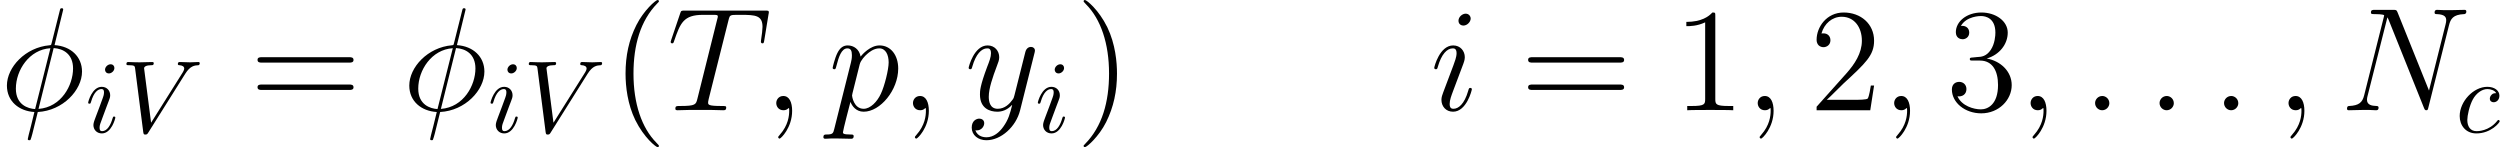 <?xml version='1.0' encoding='UTF-8'?>
<!-- This file was generated by dvisvgm 2.13.1 -->
<svg version='1.1' xmlns='http://www.w3.org/2000/svg' xmlns:xlink='http://www.w3.org/1999/xlink' width='237.216pt' height='13.948pt' viewBox='114.269 85.529 237.216 13.948'>
<defs>
<path id='g2-40' d='M4.533 3.389C4.533 3.347 4.533 3.32 4.296 3.082C2.901 1.674 2.12-.628 2.12-3.473C2.12-6.179 2.776-8.508 4.394-10.154C4.533-10.279 4.533-10.307 4.533-10.349C4.533-10.433 4.463-10.461 4.407-10.461C4.226-10.461 3.082-9.457 2.399-8.09C1.688-6.681 1.367-5.189 1.367-3.473C1.367-2.232 1.562-.572 2.287 .921C3.11 2.594 4.254 3.501 4.407 3.501C4.463 3.501 4.533 3.473 4.533 3.389Z'/>
<path id='g2-41' d='M3.933-3.473C3.933-4.533 3.794-6.263 3.013-7.88C2.19-9.554 1.046-10.461 .893-10.461C.837-10.461 .767-10.433 .767-10.349C.767-10.307 .767-10.279 1.004-10.042C2.399-8.634 3.18-6.332 3.18-3.487C3.18-.781 2.525 1.548 .907 3.194C.767 3.32 .767 3.347 .767 3.389C.767 3.473 .837 3.501 .893 3.501C1.074 3.501 2.218 2.497 2.901 1.13C3.612-.293 3.933-1.799 3.933-3.473Z'/>
<path id='g2-49' d='M4.017-8.94C4.017-9.261 4.017-9.275 3.738-9.275C3.403-8.899 2.706-8.383 1.269-8.383V-7.978C1.59-7.978 2.287-7.978 3.055-8.341V-1.074C3.055-.572 3.013-.404 1.785-.404H1.353V0C1.73-.028 3.082-.028 3.543-.028S5.342-.028 5.719 0V-.404H5.286C4.059-.404 4.017-.572 4.017-1.074V-8.94Z'/>
<path id='g2-50' d='M6.137-2.343H5.83C5.788-2.106 5.677-1.339 5.537-1.116C5.44-.99 4.645-.99 4.226-.99H1.646C2.022-1.311 2.873-2.204 3.236-2.538C5.356-4.491 6.137-5.216 6.137-6.597C6.137-8.201 4.868-9.275 3.25-9.275S.683-7.894 .683-6.695C.683-5.984 1.297-5.984 1.339-5.984C1.632-5.984 1.995-6.193 1.995-6.639C1.995-7.03 1.73-7.295 1.339-7.295C1.213-7.295 1.186-7.295 1.144-7.281C1.409-8.229 2.162-8.871 3.068-8.871C4.254-8.871 4.979-7.88 4.979-6.597C4.979-5.412 4.296-4.38 3.501-3.487L.683-.335V0H5.774L6.137-2.343Z'/>
<path id='g2-51' d='M2.566-5.007C2.329-4.993 2.273-4.979 2.273-4.854C2.273-4.714 2.343-4.714 2.594-4.714H3.236C4.421-4.714 4.951-3.738 4.951-2.399C4.951-.572 4.003-.084 3.32-.084C2.65-.084 1.506-.404 1.102-1.325C1.548-1.255 1.953-1.506 1.953-2.008C1.953-2.413 1.66-2.692 1.269-2.692C.934-2.692 .572-2.497 .572-1.967C.572-.725 1.813 .293 3.361 .293C5.021 .293 6.249-.976 6.249-2.385C6.249-3.668 5.216-4.672 3.877-4.91C5.091-5.258 5.872-6.276 5.872-7.364C5.872-8.466 4.728-9.275 3.375-9.275C1.981-9.275 .948-8.424 .948-7.406C.948-6.848 1.381-6.737 1.59-6.737C1.883-6.737 2.218-6.946 2.218-7.364C2.218-7.811 1.883-8.006 1.576-8.006C1.492-8.006 1.465-8.006 1.423-7.992C1.953-8.94 3.264-8.94 3.333-8.94C3.794-8.94 4.7-8.731 4.7-7.364C4.7-7.099 4.659-6.318 4.254-5.719C3.836-5.105 3.361-5.063 2.985-5.049L2.566-5.007Z'/>
<path id='g2-61' d='M9.415-4.519C9.61-4.519 9.861-4.519 9.861-4.77C9.861-5.035 9.624-5.035 9.415-5.035H1.2C1.004-5.035 .753-5.035 .753-4.784C.753-4.519 .99-4.519 1.2-4.519H9.415ZM9.415-1.925C9.61-1.925 9.861-1.925 9.861-2.176C9.861-2.441 9.624-2.441 9.415-2.441H1.2C1.004-2.441 .753-2.441 .753-2.19C.753-1.925 .99-1.925 1.2-1.925H9.415Z'/>
<path id='g0-86' d='M6.131-5.555C6.61-6.317 7.02-6.346 7.381-6.366C7.498-6.375 7.508-6.541 7.508-6.551C7.508-6.629 7.459-6.668 7.381-6.668C7.127-6.668 6.844-6.639 6.58-6.639C6.258-6.639 5.926-6.668 5.614-6.668C5.555-6.668 5.428-6.668 5.428-6.483C5.428-6.375 5.516-6.366 5.585-6.366C5.848-6.346 6.034-6.249 6.034-6.044C6.034-5.897 5.887-5.682 5.887-5.673L2.89-.908L2.226-6.073C2.226-6.239 2.451-6.366 2.9-6.366C3.036-6.366 3.144-6.366 3.144-6.561C3.144-6.649 3.066-6.668 3.007-6.668C2.617-6.668 2.197-6.639 1.796-6.639C1.621-6.639 1.435-6.649 1.259-6.649S.898-6.668 .732-6.668C.664-6.668 .547-6.668 .547-6.483C.547-6.366 .635-6.366 .791-6.366C1.338-6.366 1.347-6.278 1.377-6.034L2.148-.01C2.177 .186 2.216 .215 2.343 .215C2.499 .215 2.538 .166 2.617 .039L6.131-5.555Z'/>
<path id='g0-99' d='M3.866-3.71C3.71-3.71 3.573-3.71 3.437-3.573C3.28-3.427 3.261-3.261 3.261-3.193C3.261-2.958 3.437-2.851 3.622-2.851C3.905-2.851 4.169-3.085 4.169-3.476C4.169-3.954 3.71-4.315 3.017-4.315C1.699-4.315 .4-2.919 .4-1.543C.4-.664 .967 .107 1.982 .107C3.378 .107 4.198-.928 4.198-1.045C4.198-1.103 4.14-1.172 4.081-1.172C4.032-1.172 4.013-1.152 3.954-1.074C3.183-.107 2.119-.107 2.001-.107C1.386-.107 1.123-.586 1.123-1.172C1.123-1.572 1.318-2.519 1.65-3.124C1.953-3.681 2.49-4.101 3.027-4.101C3.359-4.101 3.73-3.974 3.866-3.71Z'/>
<path id='g0-105' d='M2.773-6.102C2.773-6.297 2.636-6.454 2.412-6.454C2.148-6.454 1.884-6.2 1.884-5.936C1.884-5.751 2.021-5.585 2.255-5.585C2.48-5.585 2.773-5.809 2.773-6.102ZM2.031-2.431C2.148-2.714 2.148-2.734 2.246-2.997C2.324-3.193 2.372-3.329 2.372-3.515C2.372-3.954 2.06-4.315 1.572-4.315C.654-4.315 .283-2.9 .283-2.812C.283-2.714 .381-2.714 .4-2.714C.498-2.714 .508-2.734 .557-2.89C.82-3.808 1.211-4.101 1.543-4.101C1.621-4.101 1.787-4.101 1.787-3.788C1.787-3.583 1.718-3.378 1.679-3.28C1.601-3.027 1.162-1.894 1.006-1.474C.908-1.22 .781-.898 .781-.693C.781-.234 1.113 .107 1.582 .107C2.499 .107 2.861-1.308 2.861-1.396C2.861-1.494 2.773-1.494 2.744-1.494C2.646-1.494 2.646-1.465 2.597-1.318C2.421-.703 2.099-.107 1.601-.107C1.435-.107 1.367-.205 1.367-.43C1.367-.674 1.425-.81 1.65-1.406L2.031-2.431Z'/>
<path id='g1-30' d='M5.998-9.554C5.998-9.68 5.9-9.68 5.858-9.68C5.733-9.68 5.719-9.652 5.663-9.415L4.91-6.416C4.868-6.235 4.854-6.221 4.84-6.207C4.826-6.179 4.728-6.165 4.7-6.165C2.413-5.97 .656-4.087 .656-2.343C.656-.837 1.813 .084 3.264 .167C3.152 .6 3.055 1.046 2.943 1.478C2.748 2.218 2.636 2.678 2.636 2.734C2.636 2.762 2.636 2.845 2.776 2.845C2.817 2.845 2.873 2.845 2.901 2.79C2.929 2.762 3.013 2.427 3.068 2.246L3.585 .167C5.97 .042 7.783-1.911 7.783-3.668C7.783-5.077 6.723-6.081 5.175-6.179L5.998-9.554ZM5.091-5.9C6.011-5.844 6.932-5.328 6.932-3.961C6.932-2.385 5.83-.293 3.654-.126L5.091-5.9ZM3.333-.112C2.65-.153 1.506-.516 1.506-2.05C1.506-3.808 2.776-5.76 4.784-5.886L3.333-.112Z'/>
<path id='g1-58' d='M2.566-.669C2.566-1.074 2.232-1.353 1.897-1.353C1.492-1.353 1.213-1.018 1.213-.683C1.213-.279 1.548 0 1.883 0C2.287 0 2.566-.335 2.566-.669Z'/>
<path id='g1-59' d='M2.72 .056C2.72-.753 2.455-1.353 1.883-1.353C1.437-1.353 1.213-.99 1.213-.683S1.423 0 1.897 0C2.078 0 2.232-.056 2.357-.181C2.385-.209 2.399-.209 2.413-.209C2.441-.209 2.441-.014 2.441 .056C2.441 .516 2.357 1.423 1.548 2.329C1.395 2.497 1.395 2.525 1.395 2.552C1.395 2.622 1.465 2.692 1.534 2.692C1.646 2.692 2.72 1.66 2.72 .056Z'/>
<path id='g1-78' d='M10.321-8.062C10.475-8.662 10.698-9.08 11.758-9.122C11.8-9.122 11.967-9.136 11.967-9.373C11.967-9.526 11.842-9.526 11.786-9.526C11.507-9.526 10.796-9.498 10.517-9.498H9.847C9.652-9.498 9.401-9.526 9.205-9.526C9.122-9.526 8.954-9.526 8.954-9.261C8.954-9.122 9.066-9.122 9.164-9.122C10-9.094 10.056-8.773 10.056-8.522C10.056-8.397 10.042-8.355 10-8.159L8.424-1.869L5.44-9.289C5.342-9.512 5.328-9.526 5.021-9.526H3.32C3.041-9.526 2.915-9.526 2.915-9.261C2.915-9.122 3.013-9.122 3.278-9.122C3.347-9.122 4.17-9.122 4.17-8.996C4.17-8.968 4.142-8.857 4.129-8.815L2.273-1.423C2.106-.739 1.771-.446 .851-.404C.781-.404 .642-.391 .642-.139C.642 0 .781 0 .823 0C1.102 0 1.813-.028 2.092-.028H2.762C2.957-.028 3.194 0 3.389 0C3.487 0 3.64 0 3.64-.265C3.64-.391 3.501-.404 3.445-.404C2.985-.418 2.538-.502 2.538-1.004C2.538-1.116 2.566-1.241 2.594-1.353L4.477-8.815C4.561-8.675 4.561-8.648 4.617-8.522L7.936-.251C8.006-.084 8.034 0 8.159 0C8.299 0 8.313-.042 8.369-.279L10.321-8.062Z'/>
<path id='g1-84' d='M5.816-8.508C5.9-8.843 5.928-8.968 6.137-9.024C6.249-9.052 6.709-9.052 7.002-9.052C8.397-9.052 9.052-8.996 9.052-7.908C9.052-7.699 8.996-7.169 8.913-6.653L8.899-6.486C8.899-6.43 8.954-6.346 9.038-6.346C9.178-6.346 9.178-6.416 9.219-6.639L9.624-9.108C9.652-9.233 9.652-9.261 9.652-9.303C9.652-9.457 9.568-9.457 9.289-9.457H1.66C1.339-9.457 1.325-9.443 1.241-9.192L.391-6.681C.377-6.653 .335-6.5 .335-6.486C.335-6.416 .391-6.346 .474-6.346C.586-6.346 .614-6.402 .669-6.583C1.255-8.271 1.548-9.052 3.403-9.052H4.338C4.672-9.052 4.812-9.052 4.812-8.899C4.812-8.857 4.812-8.829 4.742-8.578L2.873-1.088C2.734-.544 2.706-.404 1.227-.404C.879-.404 .781-.404 .781-.139C.781 0 .934 0 1.004 0C1.353 0 1.716-.028 2.064-.028H4.24C4.589-.028 4.965 0 5.314 0C5.467 0 5.607 0 5.607-.265C5.607-.404 5.509-.404 5.147-.404C3.891-.404 3.891-.53 3.891-.739C3.891-.753 3.891-.851 3.947-1.074L5.816-8.508Z'/>
<path id='g1-105' d='M3.947-1.995C3.947-2.064 3.891-2.12 3.808-2.12C3.682-2.12 3.668-2.078 3.599-1.841C3.236-.572 2.664-.139 2.204-.139C2.036-.139 1.841-.181 1.841-.6C1.841-.976 2.008-1.395 2.162-1.813L3.138-4.407C3.18-4.519 3.278-4.77 3.278-5.035C3.278-5.621 2.859-6.151 2.176-6.151C.893-6.151 .377-4.129 .377-4.017C.377-3.961 .432-3.891 .53-3.891C.656-3.891 .669-3.947 .725-4.142C1.06-5.314 1.59-5.872 2.134-5.872C2.26-5.872 2.497-5.858 2.497-5.412C2.497-5.049 2.315-4.589 2.204-4.282L1.227-1.688C1.144-1.465 1.06-1.241 1.06-.99C1.06-.363 1.492 .139 2.162 .139C3.445 .139 3.947-1.897 3.947-1.995ZM3.836-8.703C3.836-8.913 3.668-9.164 3.361-9.164C3.041-9.164 2.678-8.857 2.678-8.494C2.678-8.145 2.971-8.034 3.138-8.034C3.515-8.034 3.836-8.397 3.836-8.703Z'/>
<path id='g1-112' d='M.6 1.771C.502 2.19 .446 2.301-.126 2.301C-.293 2.301-.432 2.301-.432 2.566C-.432 2.594-.418 2.706-.265 2.706C-.084 2.706 .112 2.678 .293 2.678H.893C1.186 2.678 1.897 2.706 2.19 2.706C2.273 2.706 2.441 2.706 2.441 2.455C2.441 2.301 2.343 2.301 2.106 2.301C1.465 2.301 1.423 2.204 1.423 2.092C1.423 1.925 2.05-.474 2.134-.795C2.287-.404 2.664 .139 3.389 .139C4.965 .139 6.667-1.911 6.667-3.961C6.667-5.244 5.942-6.151 4.896-6.151C4.003-6.151 3.25-5.286 3.096-5.091C2.985-5.788 2.441-6.151 1.883-6.151C1.478-6.151 1.158-5.956 .893-5.426C.642-4.924 .446-4.073 .446-4.017S.502-3.891 .6-3.891C.711-3.891 .725-3.905 .809-4.226C1.018-5.049 1.283-5.872 1.841-5.872C2.162-5.872 2.273-5.649 2.273-5.23C2.273-4.896 2.232-4.756 2.176-4.505L.6 1.771ZM3.013-4.352C3.11-4.742 3.501-5.147 3.724-5.342C3.877-5.481 4.338-5.872 4.868-5.872C5.481-5.872 5.76-5.258 5.76-4.533C5.76-3.864 5.37-2.287 5.021-1.562C4.672-.809 4.031-.139 3.389-.139C2.441-.139 2.287-1.339 2.287-1.395C2.287-1.437 2.315-1.548 2.329-1.618L3.013-4.352Z'/>
<path id='g1-121' d='M3.668 1.562C3.292 2.092 2.748 2.566 2.064 2.566C1.897 2.566 1.227 2.538 1.018 1.897C1.06 1.911 1.13 1.911 1.158 1.911C1.576 1.911 1.855 1.548 1.855 1.227S1.59 .795 1.381 .795C1.158 .795 .669 .962 .669 1.646C.669 2.357 1.269 2.845 2.064 2.845C3.459 2.845 4.868 1.562 5.258 .014L6.625-5.426C6.639-5.495 6.667-5.579 6.667-5.663C6.667-5.872 6.5-6.011 6.29-6.011C6.165-6.011 5.872-5.956 5.76-5.537L4.728-1.437C4.659-1.186 4.659-1.158 4.547-1.004C4.268-.614 3.808-.139 3.138-.139C2.357-.139 2.287-.907 2.287-1.283C2.287-2.078 2.664-3.152 3.041-4.156C3.194-4.561 3.278-4.756 3.278-5.035C3.278-5.621 2.859-6.151 2.176-6.151C.893-6.151 .377-4.129 .377-4.017C.377-3.961 .432-3.891 .53-3.891C.656-3.891 .669-3.947 .725-4.142C1.06-5.314 1.59-5.872 2.134-5.872C2.26-5.872 2.497-5.872 2.497-5.412C2.497-5.049 2.343-4.645 2.134-4.115C1.451-2.287 1.451-1.827 1.451-1.492C1.451-.167 2.399 .139 3.096 .139C3.501 .139 4.003 .014 4.491-.502L4.505-.488C4.296 .335 4.156 .879 3.668 1.562Z'/>
</defs>
<g id='page1'>
<use x='114.269' y='95.99' xlink:href='#g1-30'/>
<use x='122.351' y='98.082' xlink:href='#g0-105'/>
<use x='125.715' y='98.082' xlink:href='#g0-86'/>
<use x='137.952' y='95.99' xlink:href='#g2-61'/>
<use x='152.449' y='95.99' xlink:href='#g1-30'/>
<use x='160.532' y='98.082' xlink:href='#g0-105'/>
<use x='163.895' y='98.082' xlink:href='#g0-86'/>
<use x='172.258' y='95.99' xlink:href='#g2-40'/>
<use x='177.569' y='95.99' xlink:href='#g1-84'/>
<use x='186.712' y='95.99' xlink:href='#g1-59'/>
<use x='192.83' y='95.99' xlink:href='#g1-112'/>
<use x='199.684' y='95.99' xlink:href='#g1-59'/>
<use x='205.803' y='95.99' xlink:href='#g1-121'/>
<use x='212.462' y='98.082' xlink:href='#g0-105'/>
<use x='216.323' y='95.99' xlink:href='#g2-41'/>
<use x='249.981' y='95.99' xlink:href='#g1-105'/>
<use x='258.514' y='95.99' xlink:href='#g2-61'/>
<use x='273.011' y='95.99' xlink:href='#g2-49'/>
<use x='279.839' y='95.99' xlink:href='#g1-59'/>
<use x='285.957' y='95.99' xlink:href='#g2-50'/>
<use x='292.786' y='95.99' xlink:href='#g1-59'/>
<use x='298.904' y='95.99' xlink:href='#g2-51'/>
<use x='305.732' y='95.99' xlink:href='#g1-59'/>
<use x='311.851' y='95.99' xlink:href='#g1-58'/>
<use x='317.969' y='95.99' xlink:href='#g1-58'/>
<use x='324.087' y='95.99' xlink:href='#g1-58'/>
<use x='330.205' y='95.99' xlink:href='#g1-59'/>
<use x='336.324' y='95.99' xlink:href='#g1-78'/>
<use x='347.26' y='98.082' xlink:href='#g0-99'/>
</g>
</svg>